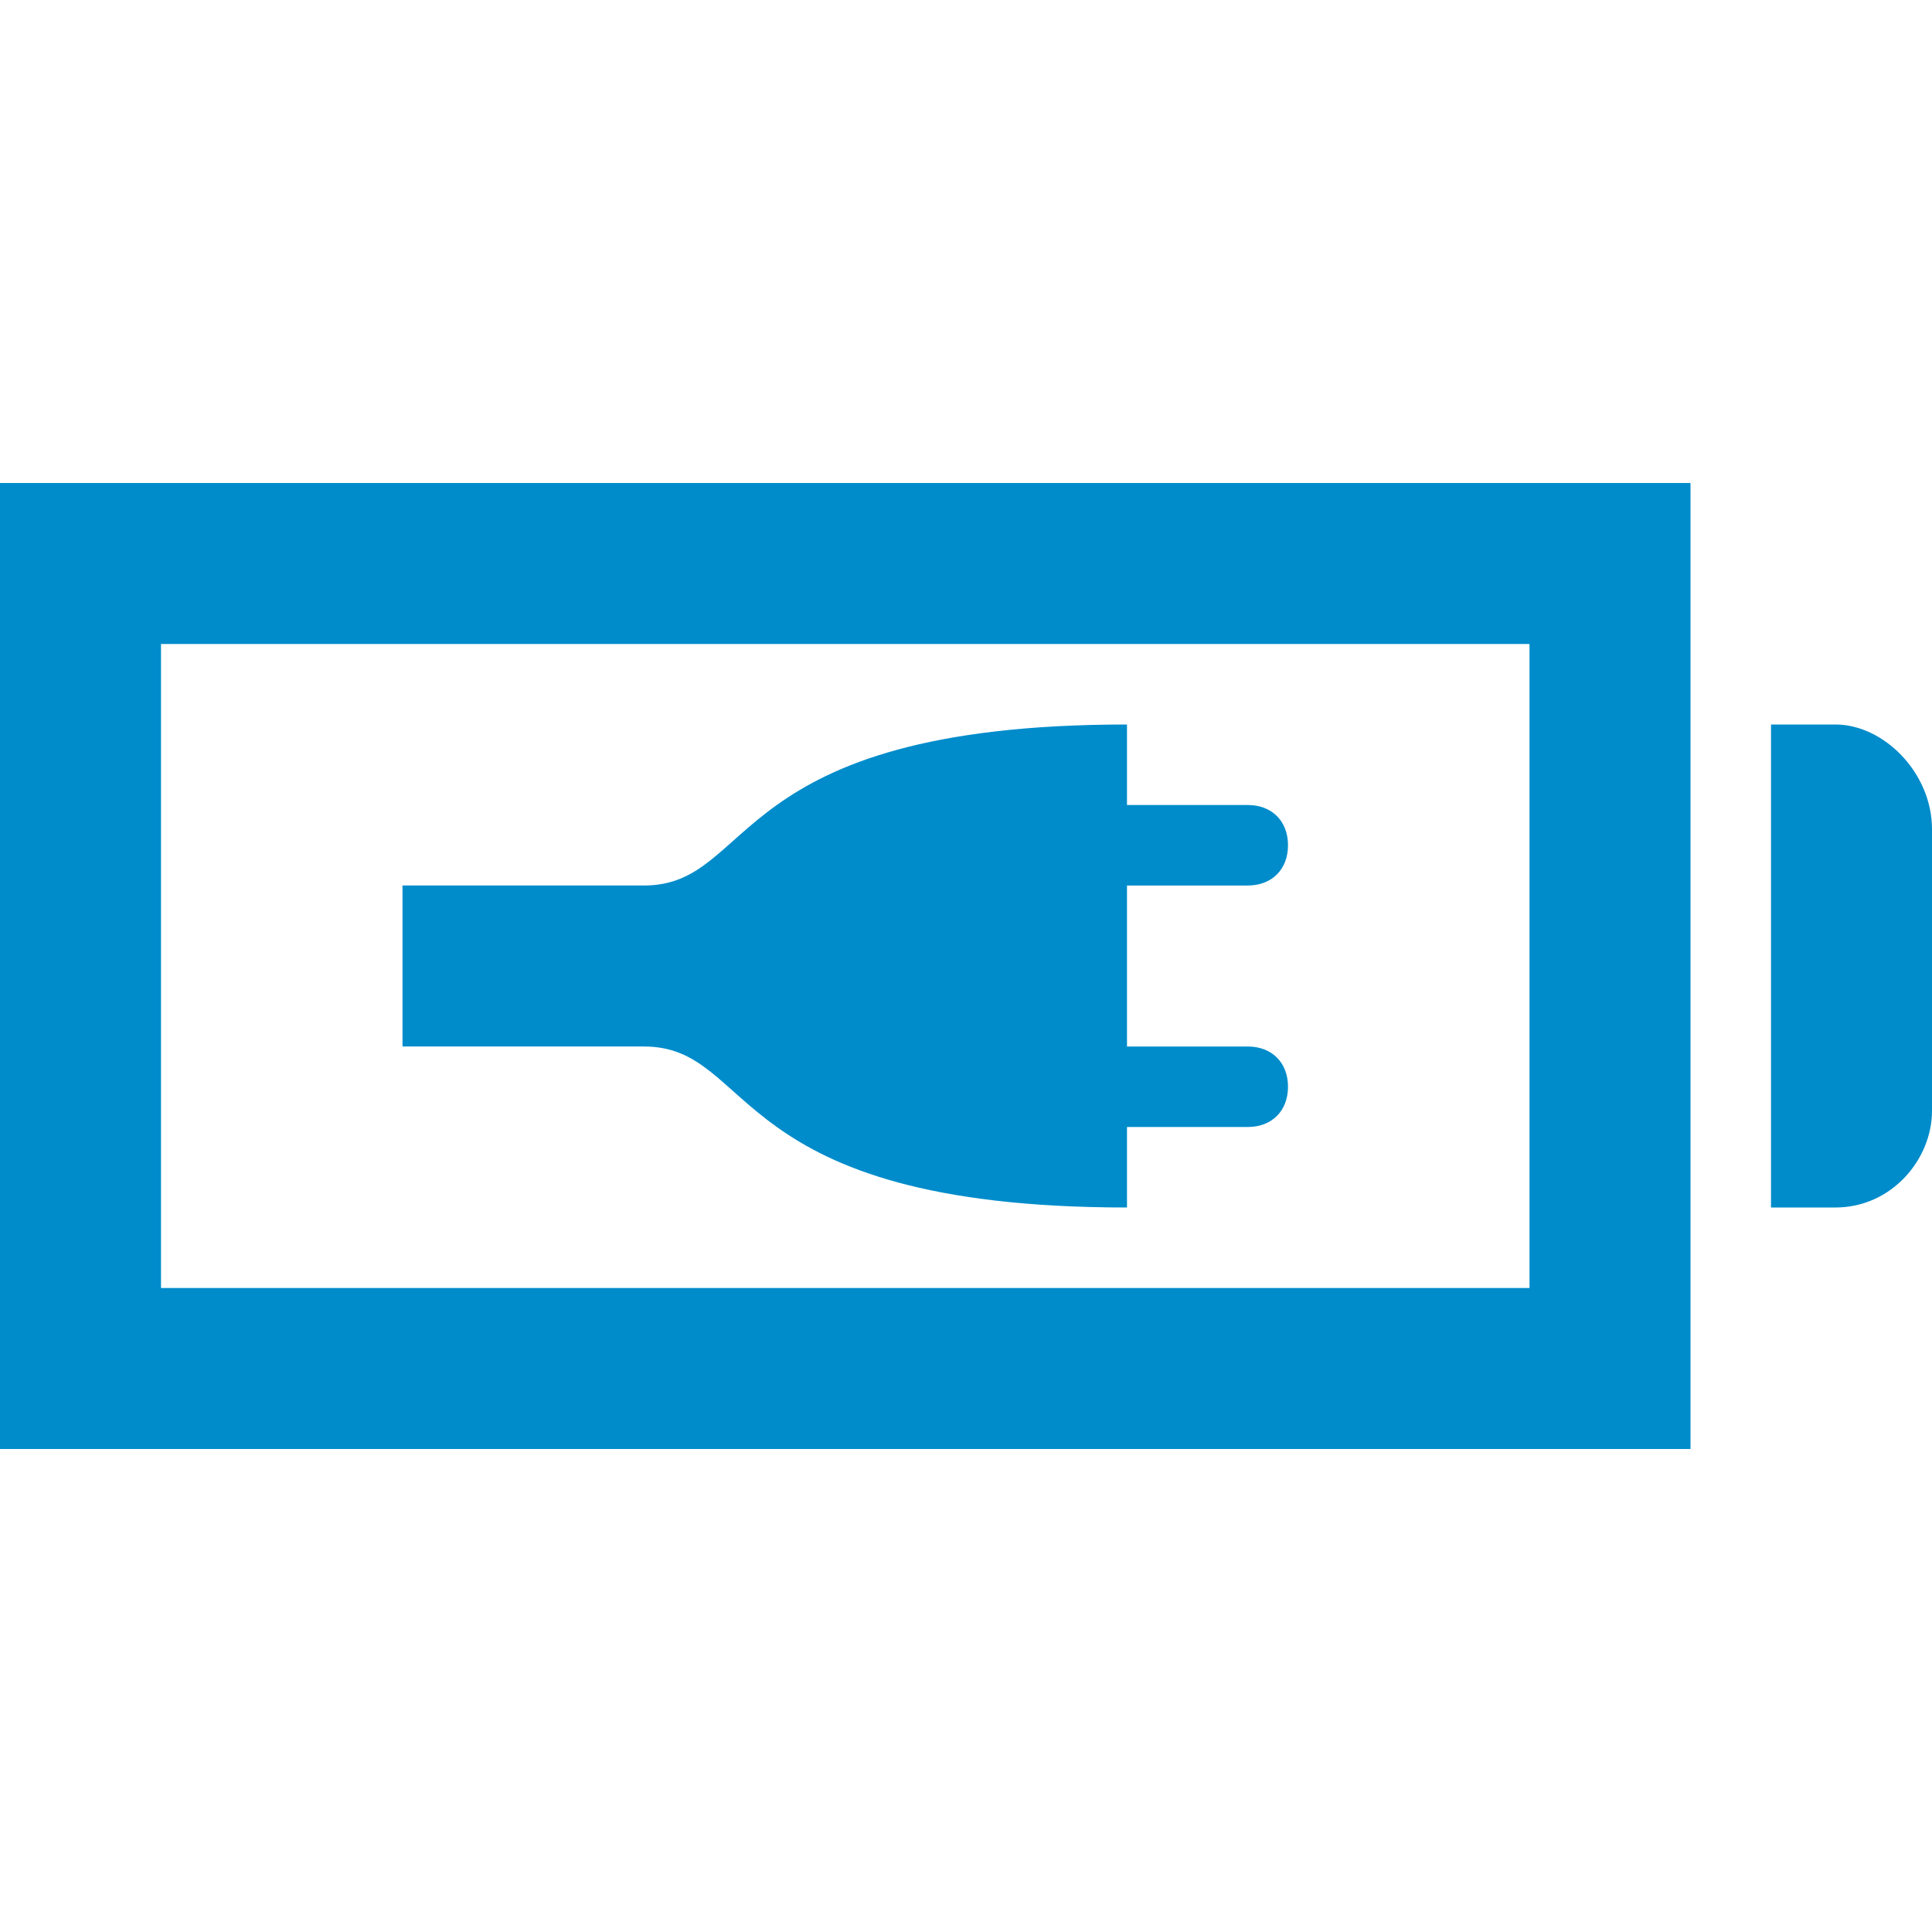 <?xml version="1.0" encoding="utf-8"?>
<!-- Generator: Adobe Illustrator 25.3.1, SVG Export Plug-In . SVG Version: 6.00 Build 0)  -->
<svg version="1.1" id="Layer_1" xmlns="http://www.w3.org/2000/svg" xmlns:xlink="http://www.w3.org/1999/xlink" x="0px" y="0px"
	 viewBox="0 0 24 24" style="enable-background:new 0 0 24 24;" xml:space="preserve">
<style type="text/css">
	.st0{fill:#008CCB;}
</style>
<path class="st0" d="M19,8v8H2V8H19z M21,6H0v12h21V6z M22,15h0.8c0.7,0,1.2-0.6,1.2-1.2v-3.5C24,9.6,23.4,9,22.8,9H22V15z M15.5,13
	H14v-2h1.5c0.3,0,0.5-0.2,0.5-0.5S15.8,10,15.5,10H14V9c-5,0-4.6,2-6,2H5v2h3c1.4,0,1,2,6,2v-1h1.5c0.3,0,0.5-0.2,0.5-0.5
	S15.8,13,15.5,13z"/>
</svg>
